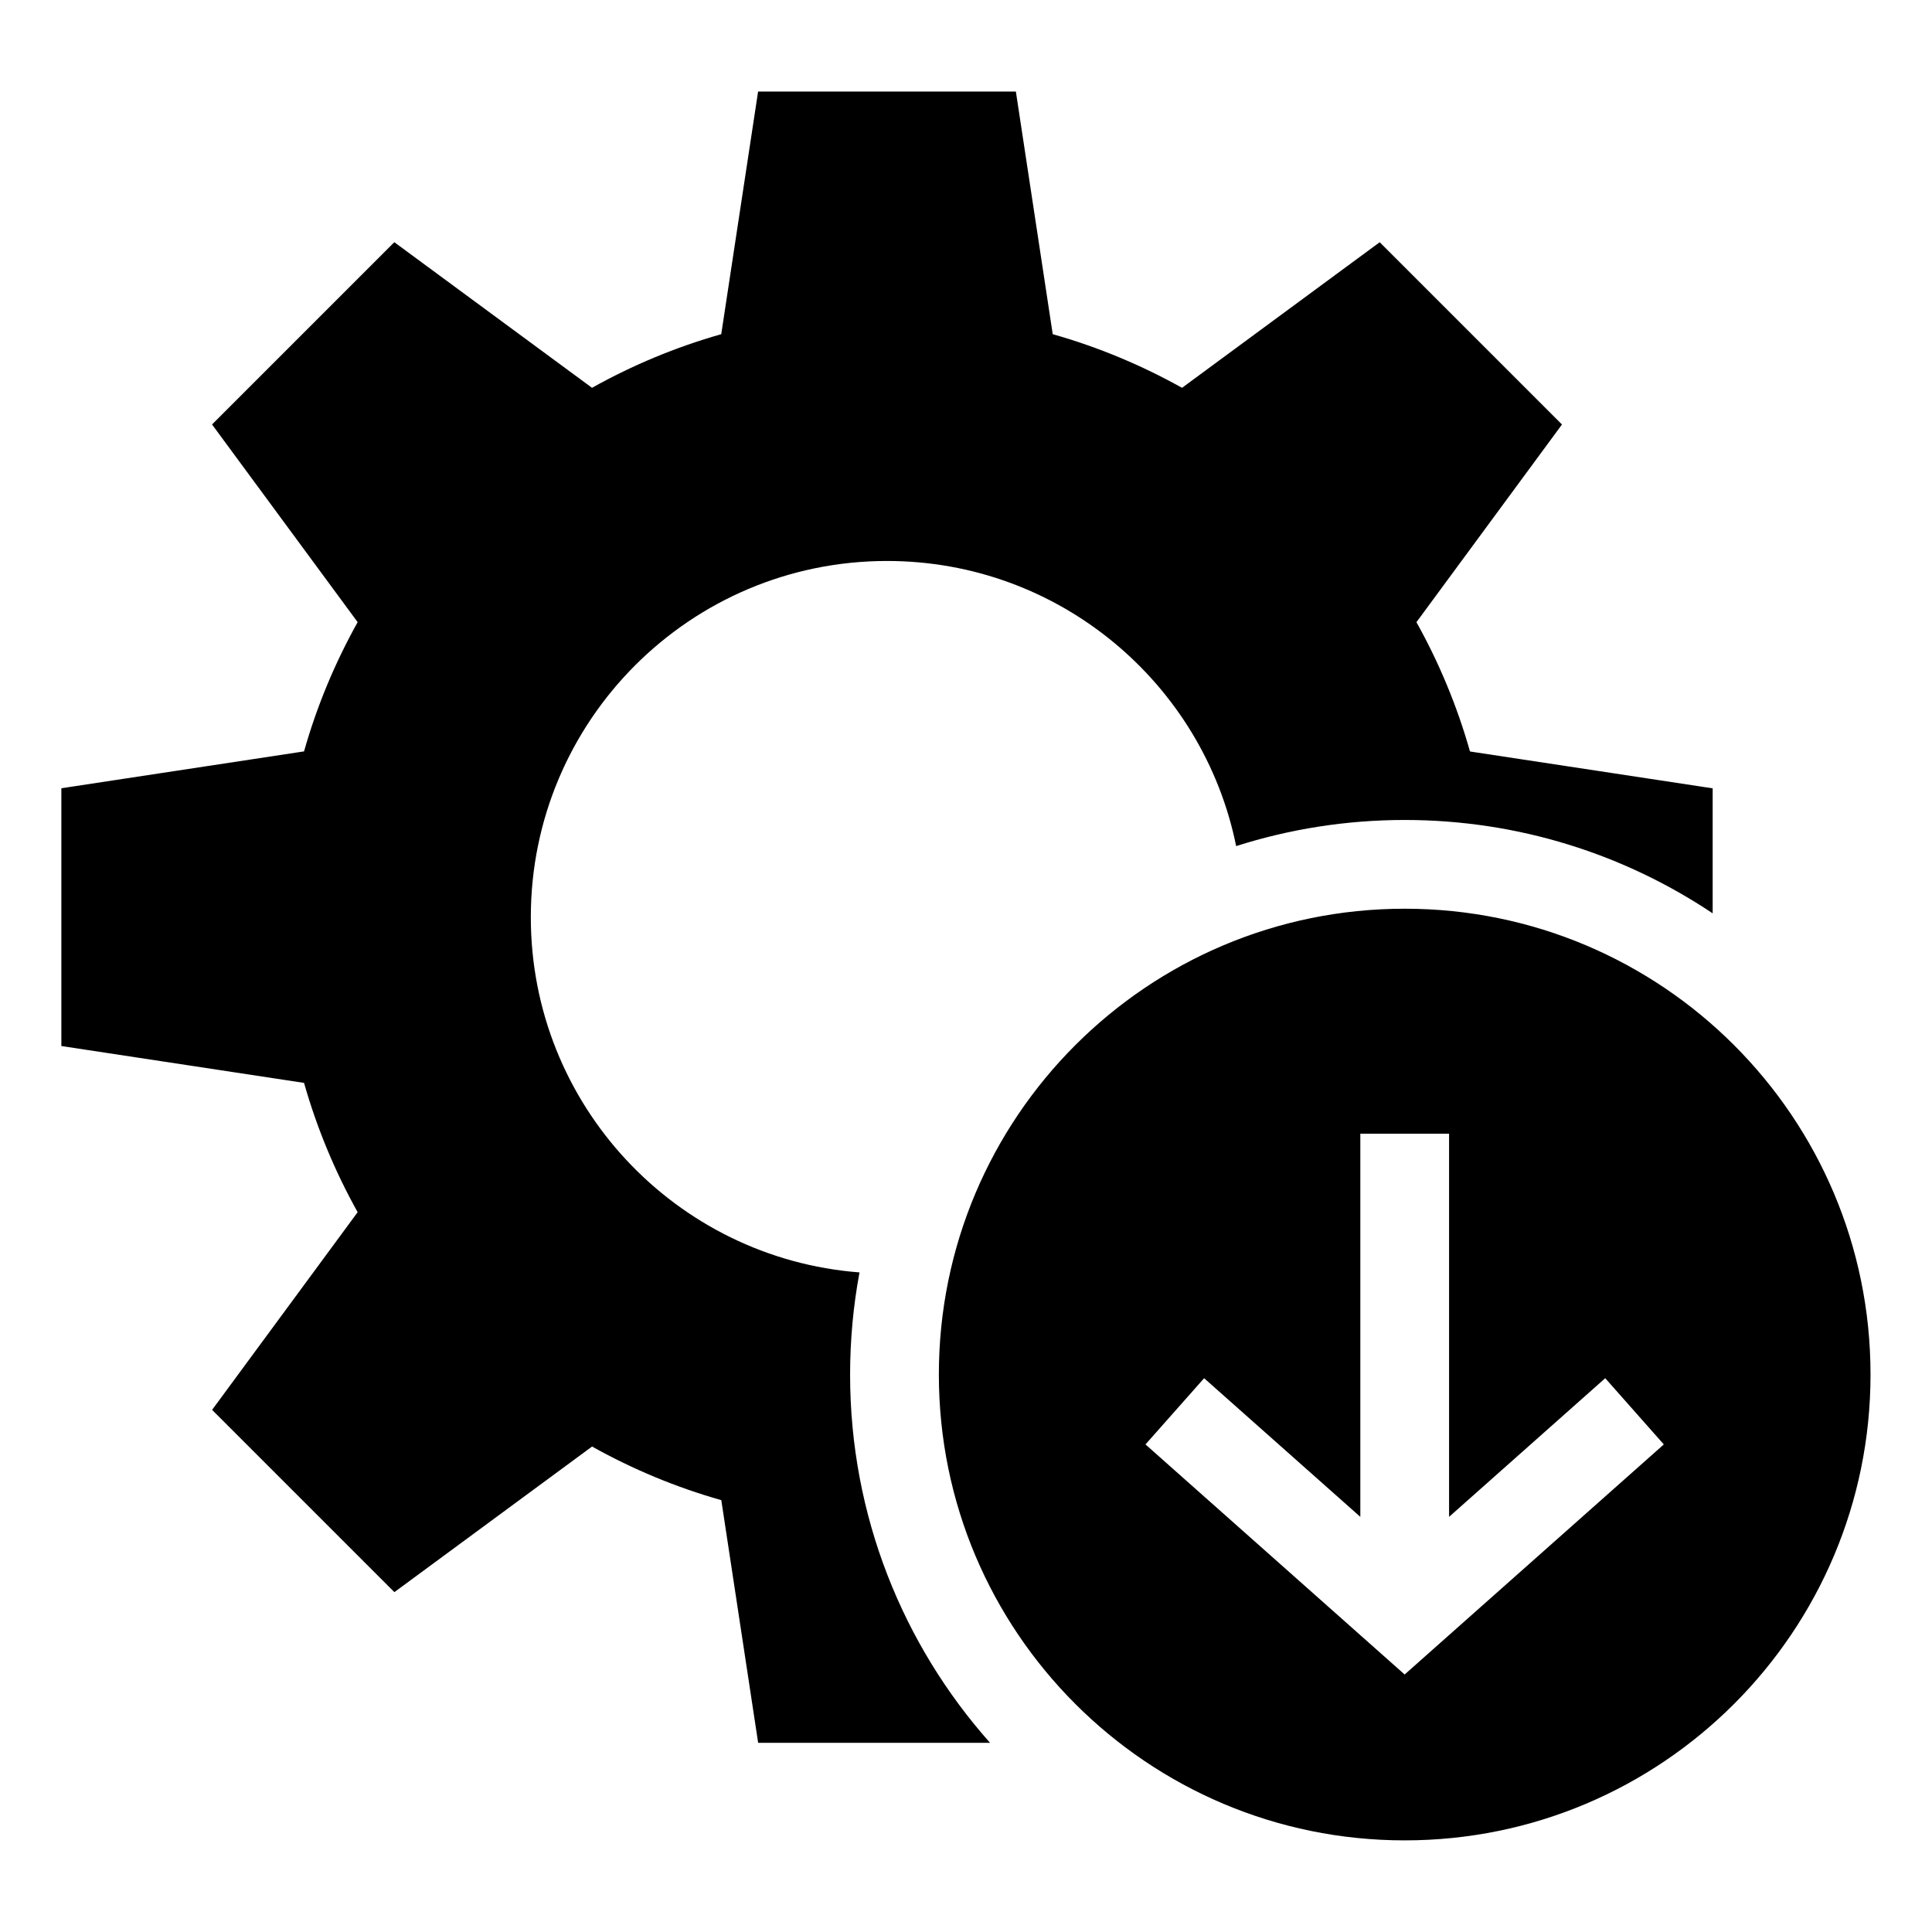 <?xml version="1.0" encoding="UTF-8"?>
<!-- Uploaded to: ICON Repo, www.svgrepo.com, Generator: ICON Repo Mixer Tools -->
<svg fill="#000000" width="800px" height="800px" version="1.1" viewBox="144 144 512 512" xmlns="http://www.w3.org/2000/svg">
 <path d="m423 232.57c12.062 3.414 23.531 8.223 34.25 14.207l52.387-38.586 48.305 48.305-38.57 52.387c5.984 10.715 10.777 22.203 14.191 34.266l64.312 9.766v33.129c-23.352-15.613-51.418-24.742-81.617-24.742-15.566 0-30.578 2.434-44.664 6.922-8.734-43.105-46.84-75.559-92.516-75.559-52.145 0-94.406 42.262-94.406 94.406 0 49.68 38.375 90.398 87.105 94.133-1.633 8.781-2.492 17.836-2.492 27.086 0 37.453 14.027 71.629 37.09 97.578h-61.457l-9.766-64.312c-12.062-3.414-23.531-8.223-34.25-14.207l-52.387 38.586-48.305-48.305 38.57-52.387c-5.984-10.715-10.777-22.203-14.207-34.266l-64.312-9.766v-68.316l64.312-9.766c3.414-12.062 8.223-23.531 14.207-34.25l-38.586-52.387 48.305-48.305 52.387 38.586c10.715-5.984 22.203-10.793 34.25-14.207l9.766-64.297h68.316l9.766 64.297zm93.258 152.25c68.18 0 123.45 55.273 123.45 123.45s-55.273 123.45-123.45 123.45c-68.18 0-123.45-55.273-123.45-123.45s55.273-123.45 123.45-123.45zm-53.156 124.42 41.398 36.742v-101.54h23.52v101.54l41.383-36.742 15.523 17.547-68.68 60.973-68.68-60.973 15.539-17.547z" fill-rule="evenodd"/>
</svg>